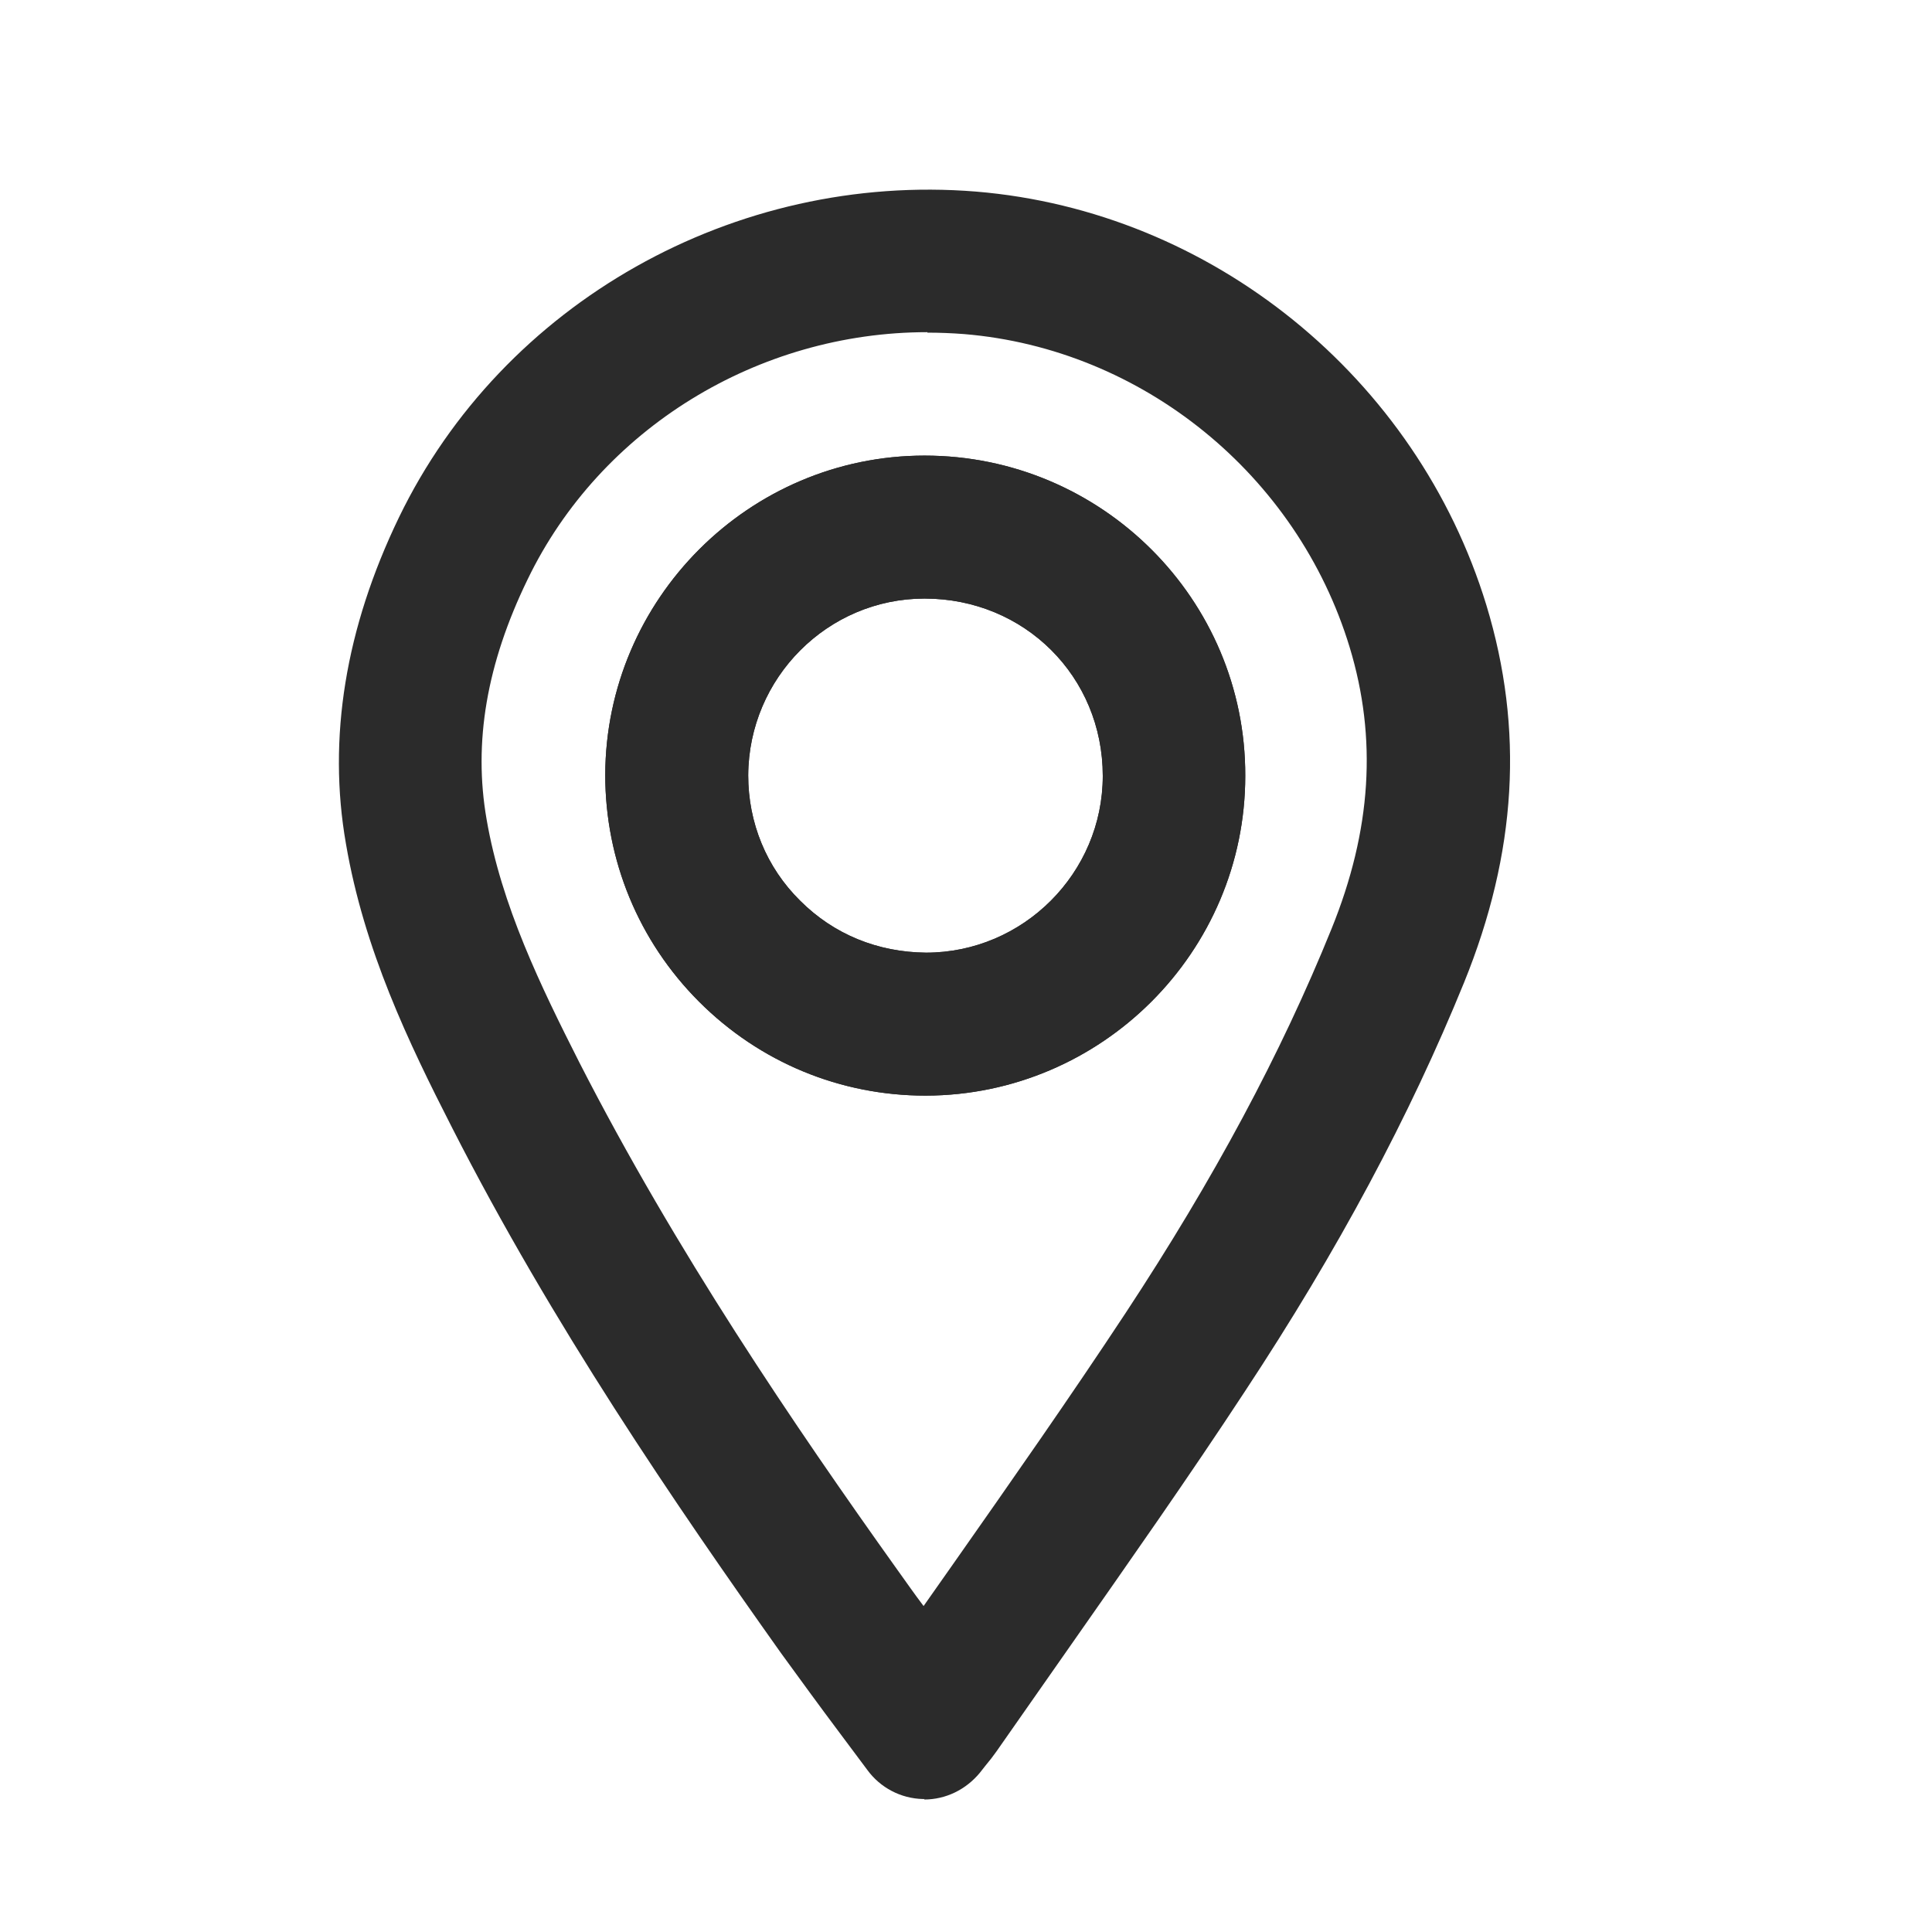<?xml version="1.0" encoding="UTF-8"?>
<svg id="Layer_1" data-name="Layer 1" xmlns="http://www.w3.org/2000/svg" version="1.1" viewBox="0 0 40.54 40.54">
  <defs>
    <style>
      .cls-1 {
        fill: #2b2b2b;
        stroke-width: 0px;
      }
    </style>
  </defs>
  <g id="nKow2V">
    <g>
      <path class="cls-1" d="M19.4,37.75s-.02,0-.03,0c-.47-.01-.9-.24-1.17-.61l-.59-.79c-.42-.56-.82-1.11-1.22-1.66-2.23-3.14-4.8-6.9-6.9-11.02-.92-1.8-1.85-3.74-2.23-5.96-.39-2.22-.01-4.53,1.11-6.85,2.18-4.51,7.05-7.25,12.11-6.84,4.95.41,9.25,3.9,10.71,8.68.79,2.6.64,5.19-.47,7.92-1.14,2.8-2.64,5.61-4.6,8.58-1.18,1.8-2.44,3.59-3.65,5.32-.52.74-1.04,1.49-1.56,2.23-.07.1-.14.19-.24.31l-.11.14c-.29.35-.71.56-1.17.56ZM19.46,6.97c-3.55,0-6.86,2.02-8.39,5.19-.86,1.77-1.14,3.42-.86,5.03.31,1.81,1.14,3.51,1.95,5.11,2.02,3.95,4.5,7.6,6.67,10.64.18.25.36.51.55.76.21-.3.43-.61.64-.91,1.2-1.71,2.44-3.48,3.6-5.24,1.85-2.81,3.26-5.44,4.32-8.06.84-2.07.96-4,.38-5.91-1.1-3.62-4.35-6.26-8.09-6.57-.26-.02-.52-.03-.77-.03ZM19.42,22.99c-1.79,0-3.48-.7-4.75-1.97-1.27-1.27-1.97-2.97-1.97-4.76.01-3.69,3.02-6.7,6.7-6.7h0c3.72,0,6.74,3.02,6.73,6.72,0,3.69-3.01,6.7-6.7,6.71h-.02ZM19.4,12.56c-2.03,0-3.69,1.66-3.7,3.71,0,.99.38,1.93,1.09,2.63.71.71,1.63,1.08,2.64,1.09,2.04,0,3.71-1.67,3.71-3.71,0-2.08-1.64-3.72-3.74-3.72h0Z"/>
      <path class="cls-1" d="M19.42,22.99c-1.79,0-3.48-.7-4.75-1.97-1.27-1.27-1.97-2.97-1.97-4.76.01-3.69,3.02-6.7,6.7-6.7h0c3.72,0,6.74,3.02,6.73,6.72,0,3.69-3.01,6.7-6.7,6.71h-.02ZM19.4,12.56c-2.03,0-3.69,1.66-3.7,3.71,0,.99.38,1.93,1.09,2.63.71.71,1.63,1.08,2.64,1.09,2.04,0,3.71-1.67,3.71-3.71,0-2.08-1.64-3.72-3.74-3.72h0Z"/>
    </g>
  </g>
</svg>